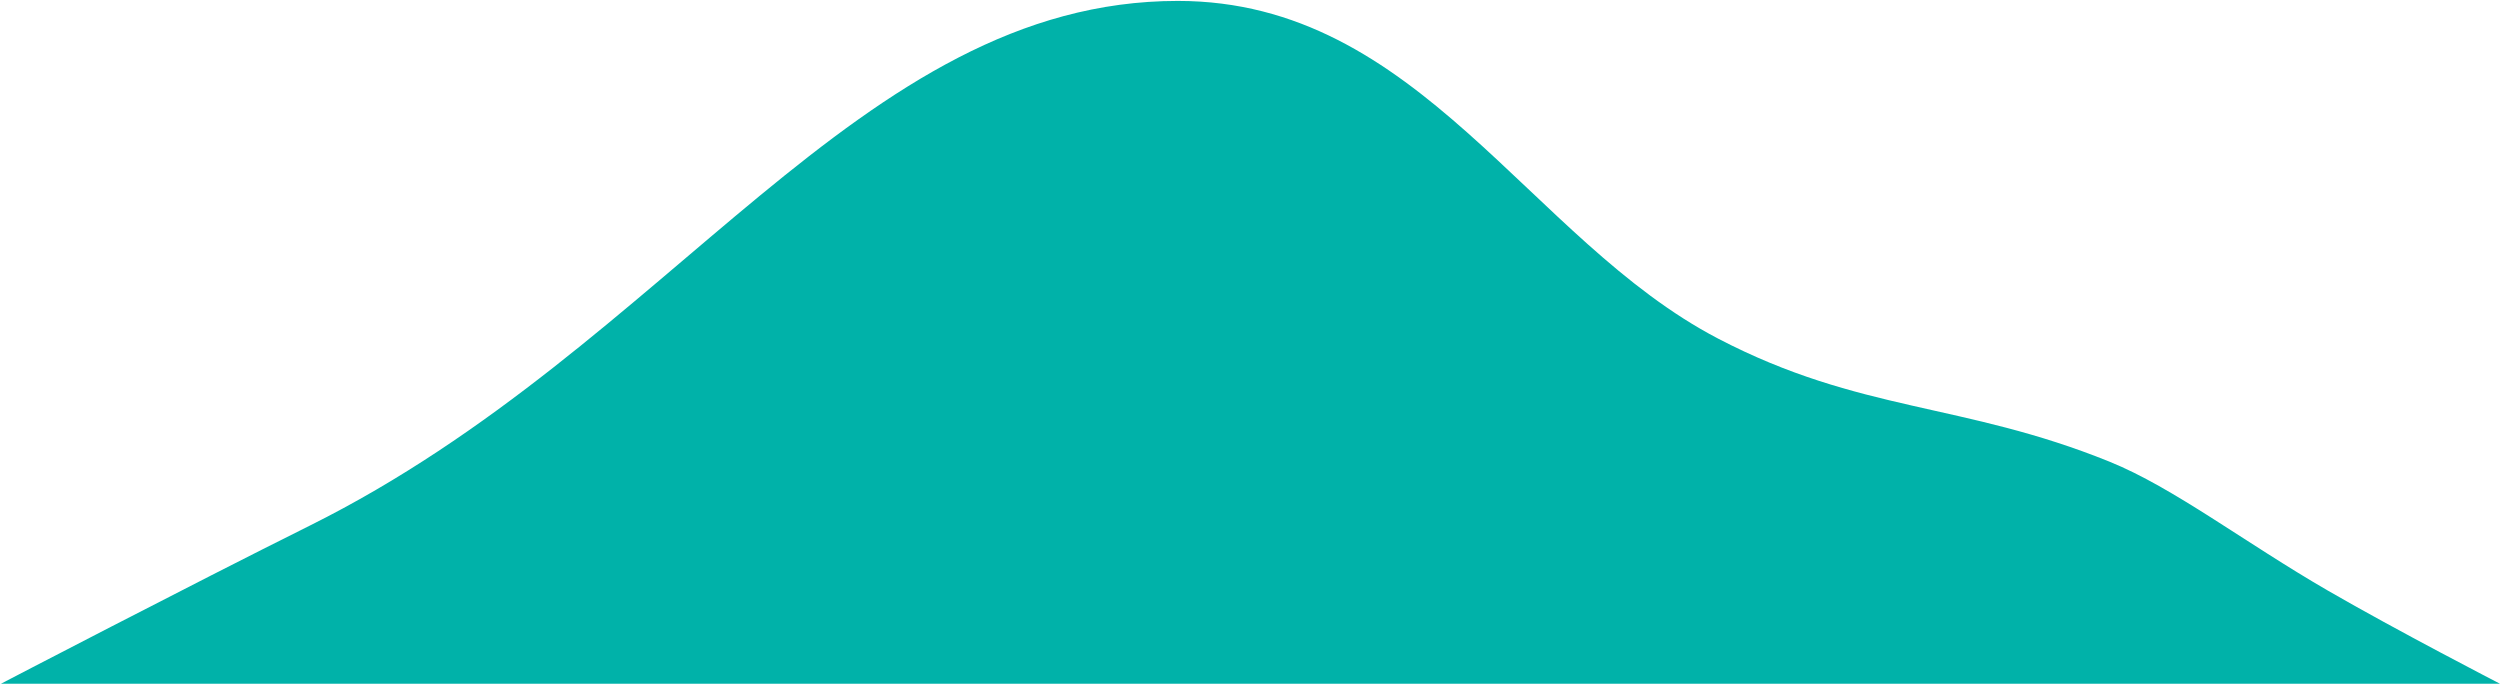 <svg width="1351" height="370" viewBox="0 0 1351 370" fill="none" xmlns="http://www.w3.org/2000/svg">
<path d="M928.5 182.999C1005.28 223.015 1060.46 217.301 1140 249.499C1174.55 263.483 1213 293.125 1258 319.171C1295.1 340.646 1351 369.499 1351 369.499H0.5C0.5 369.499 102.994 316.124 167.5 283.999C363.076 186.597 464 0.5 636.5 0.499C767 0.498 825.978 129.566 928.5 182.999Z" fill="#00B2A9"/>
</svg>
